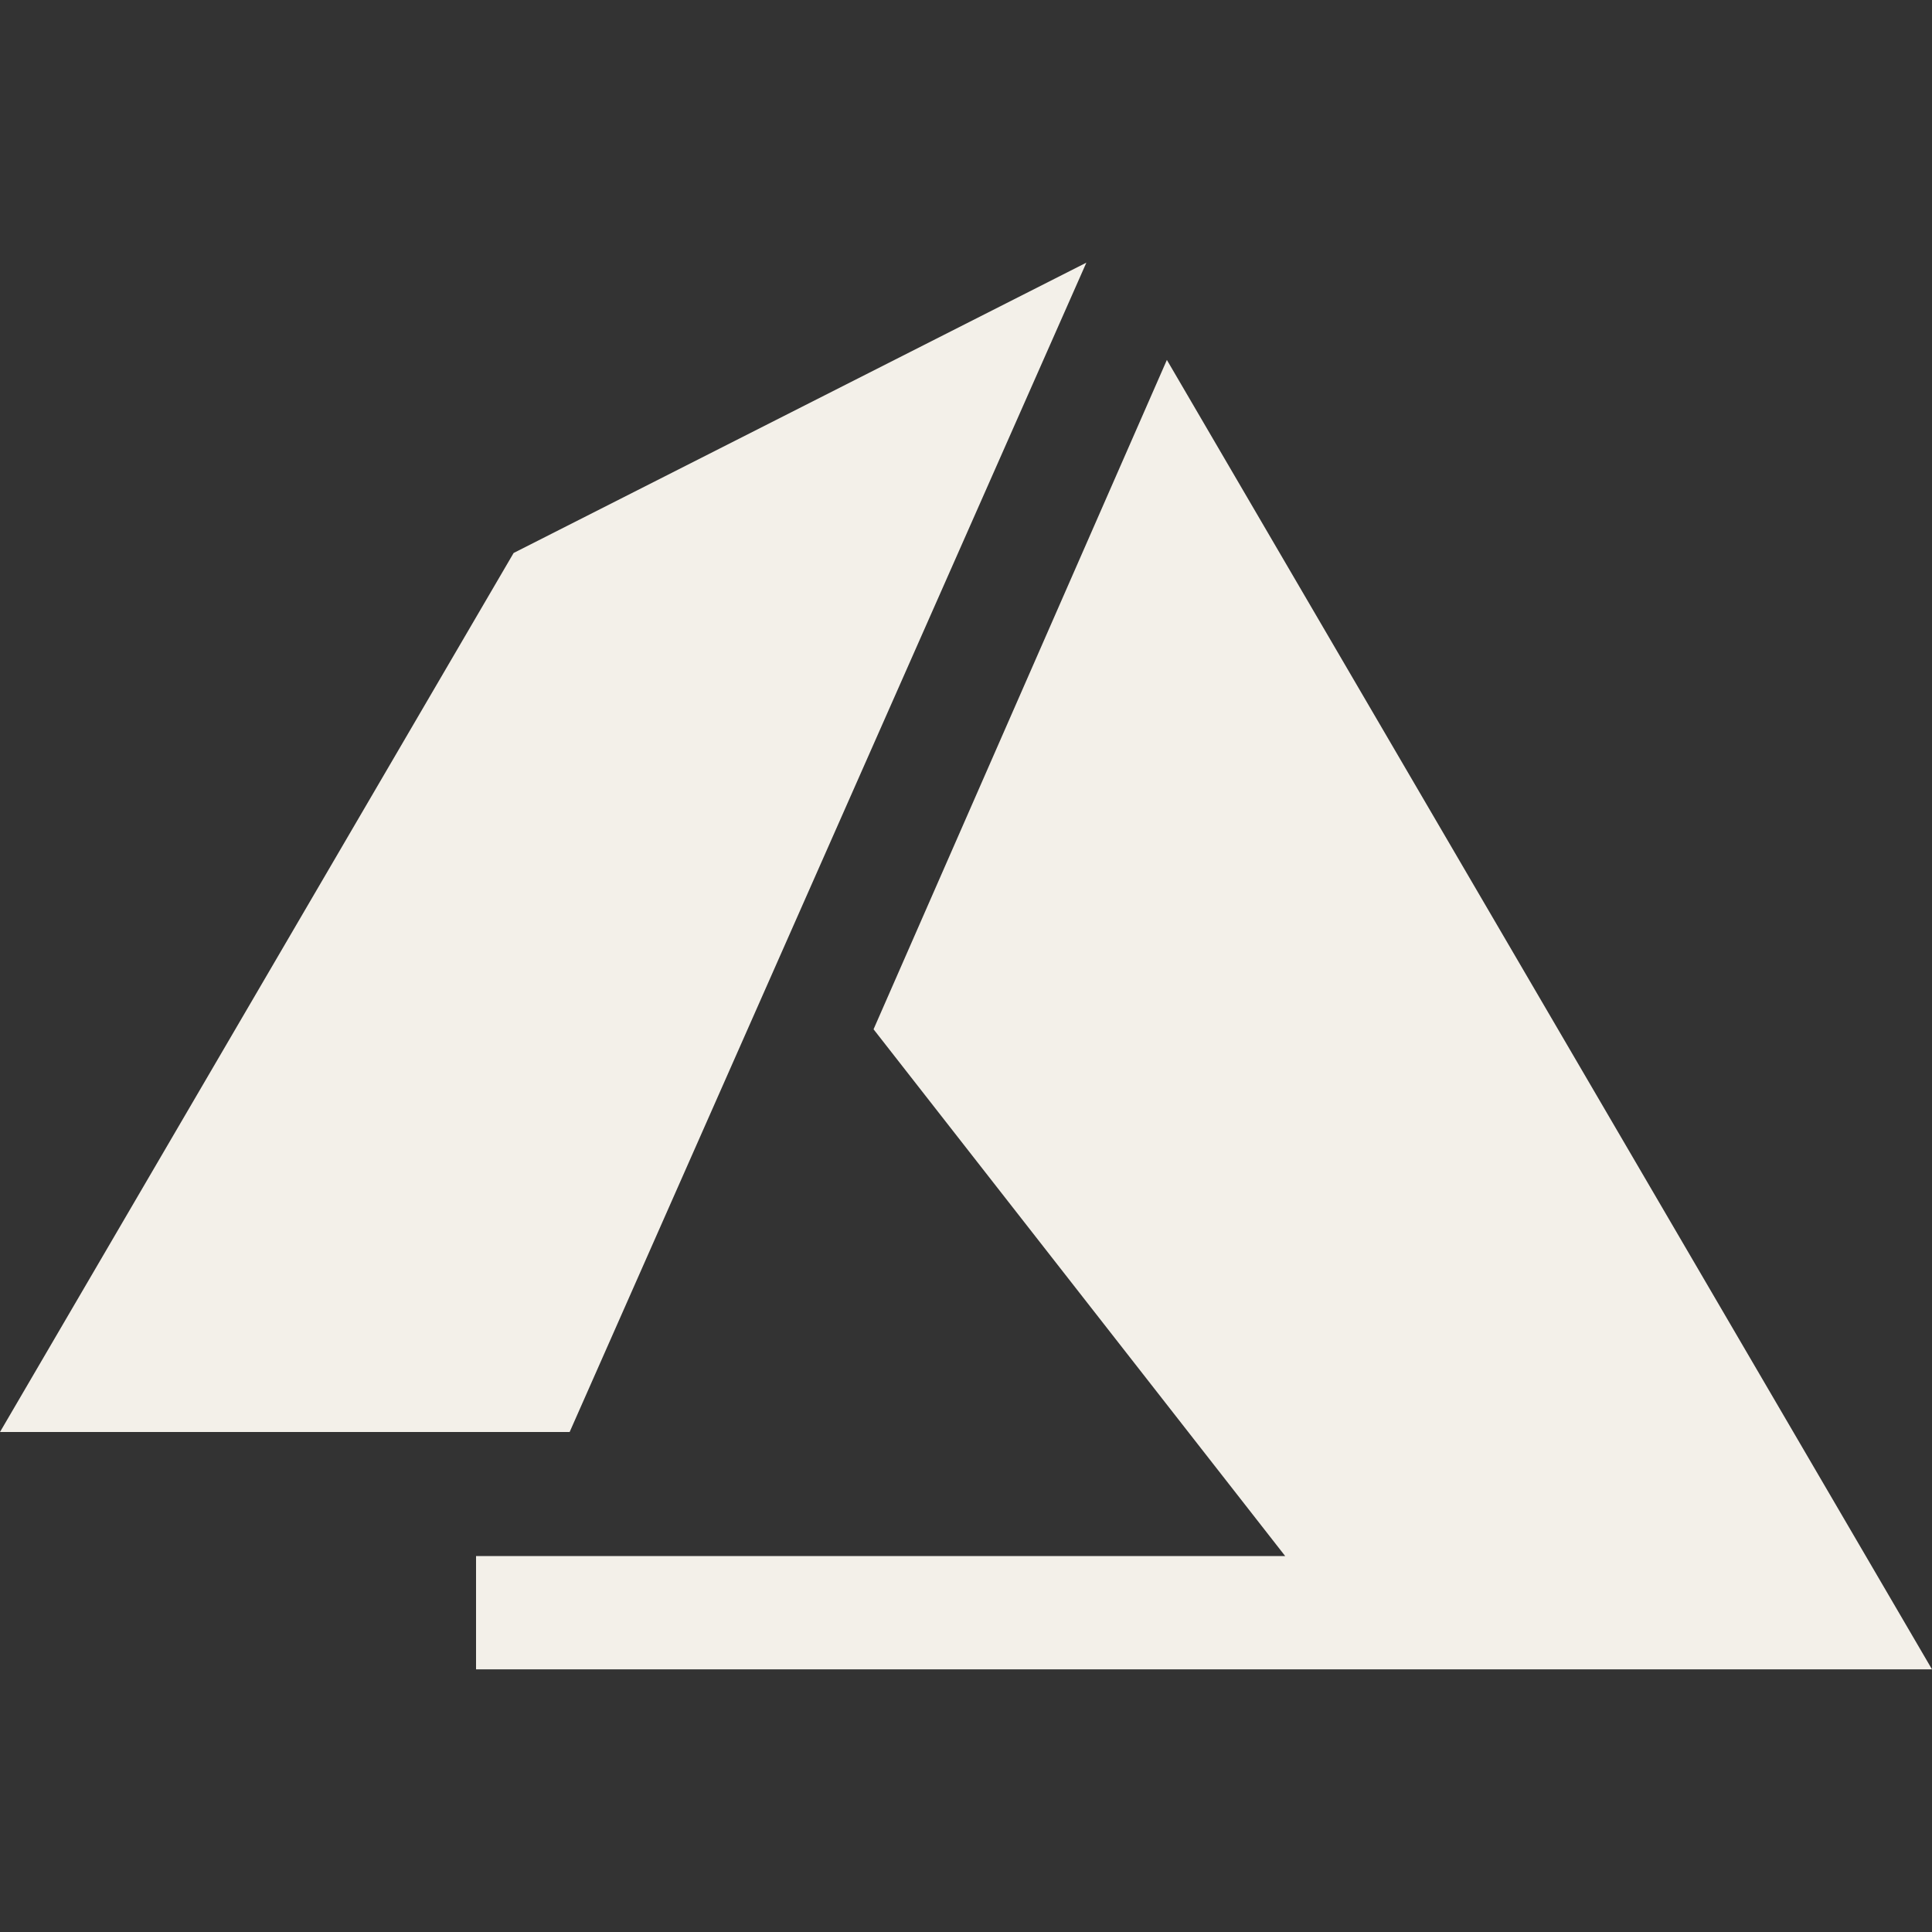 <svg width="40" height="40" viewBox="0 0 40 40" fill="none" xmlns="http://www.w3.org/2000/svg">
<rect x="0" y="0" width="40" height="40" fill="#333333" stroke="none"/>
<path d="M10.634 11.449L0 29.648H11.794L22.492 5.438L10.634 11.449Z" fill="#F3F0E9"/>
<path d="M24.159 7.452L18.086 21.31L26.608 32.216H9.856V34.562H40L24.159 7.452Z" fill="#F3F0E9"/>
</svg>
